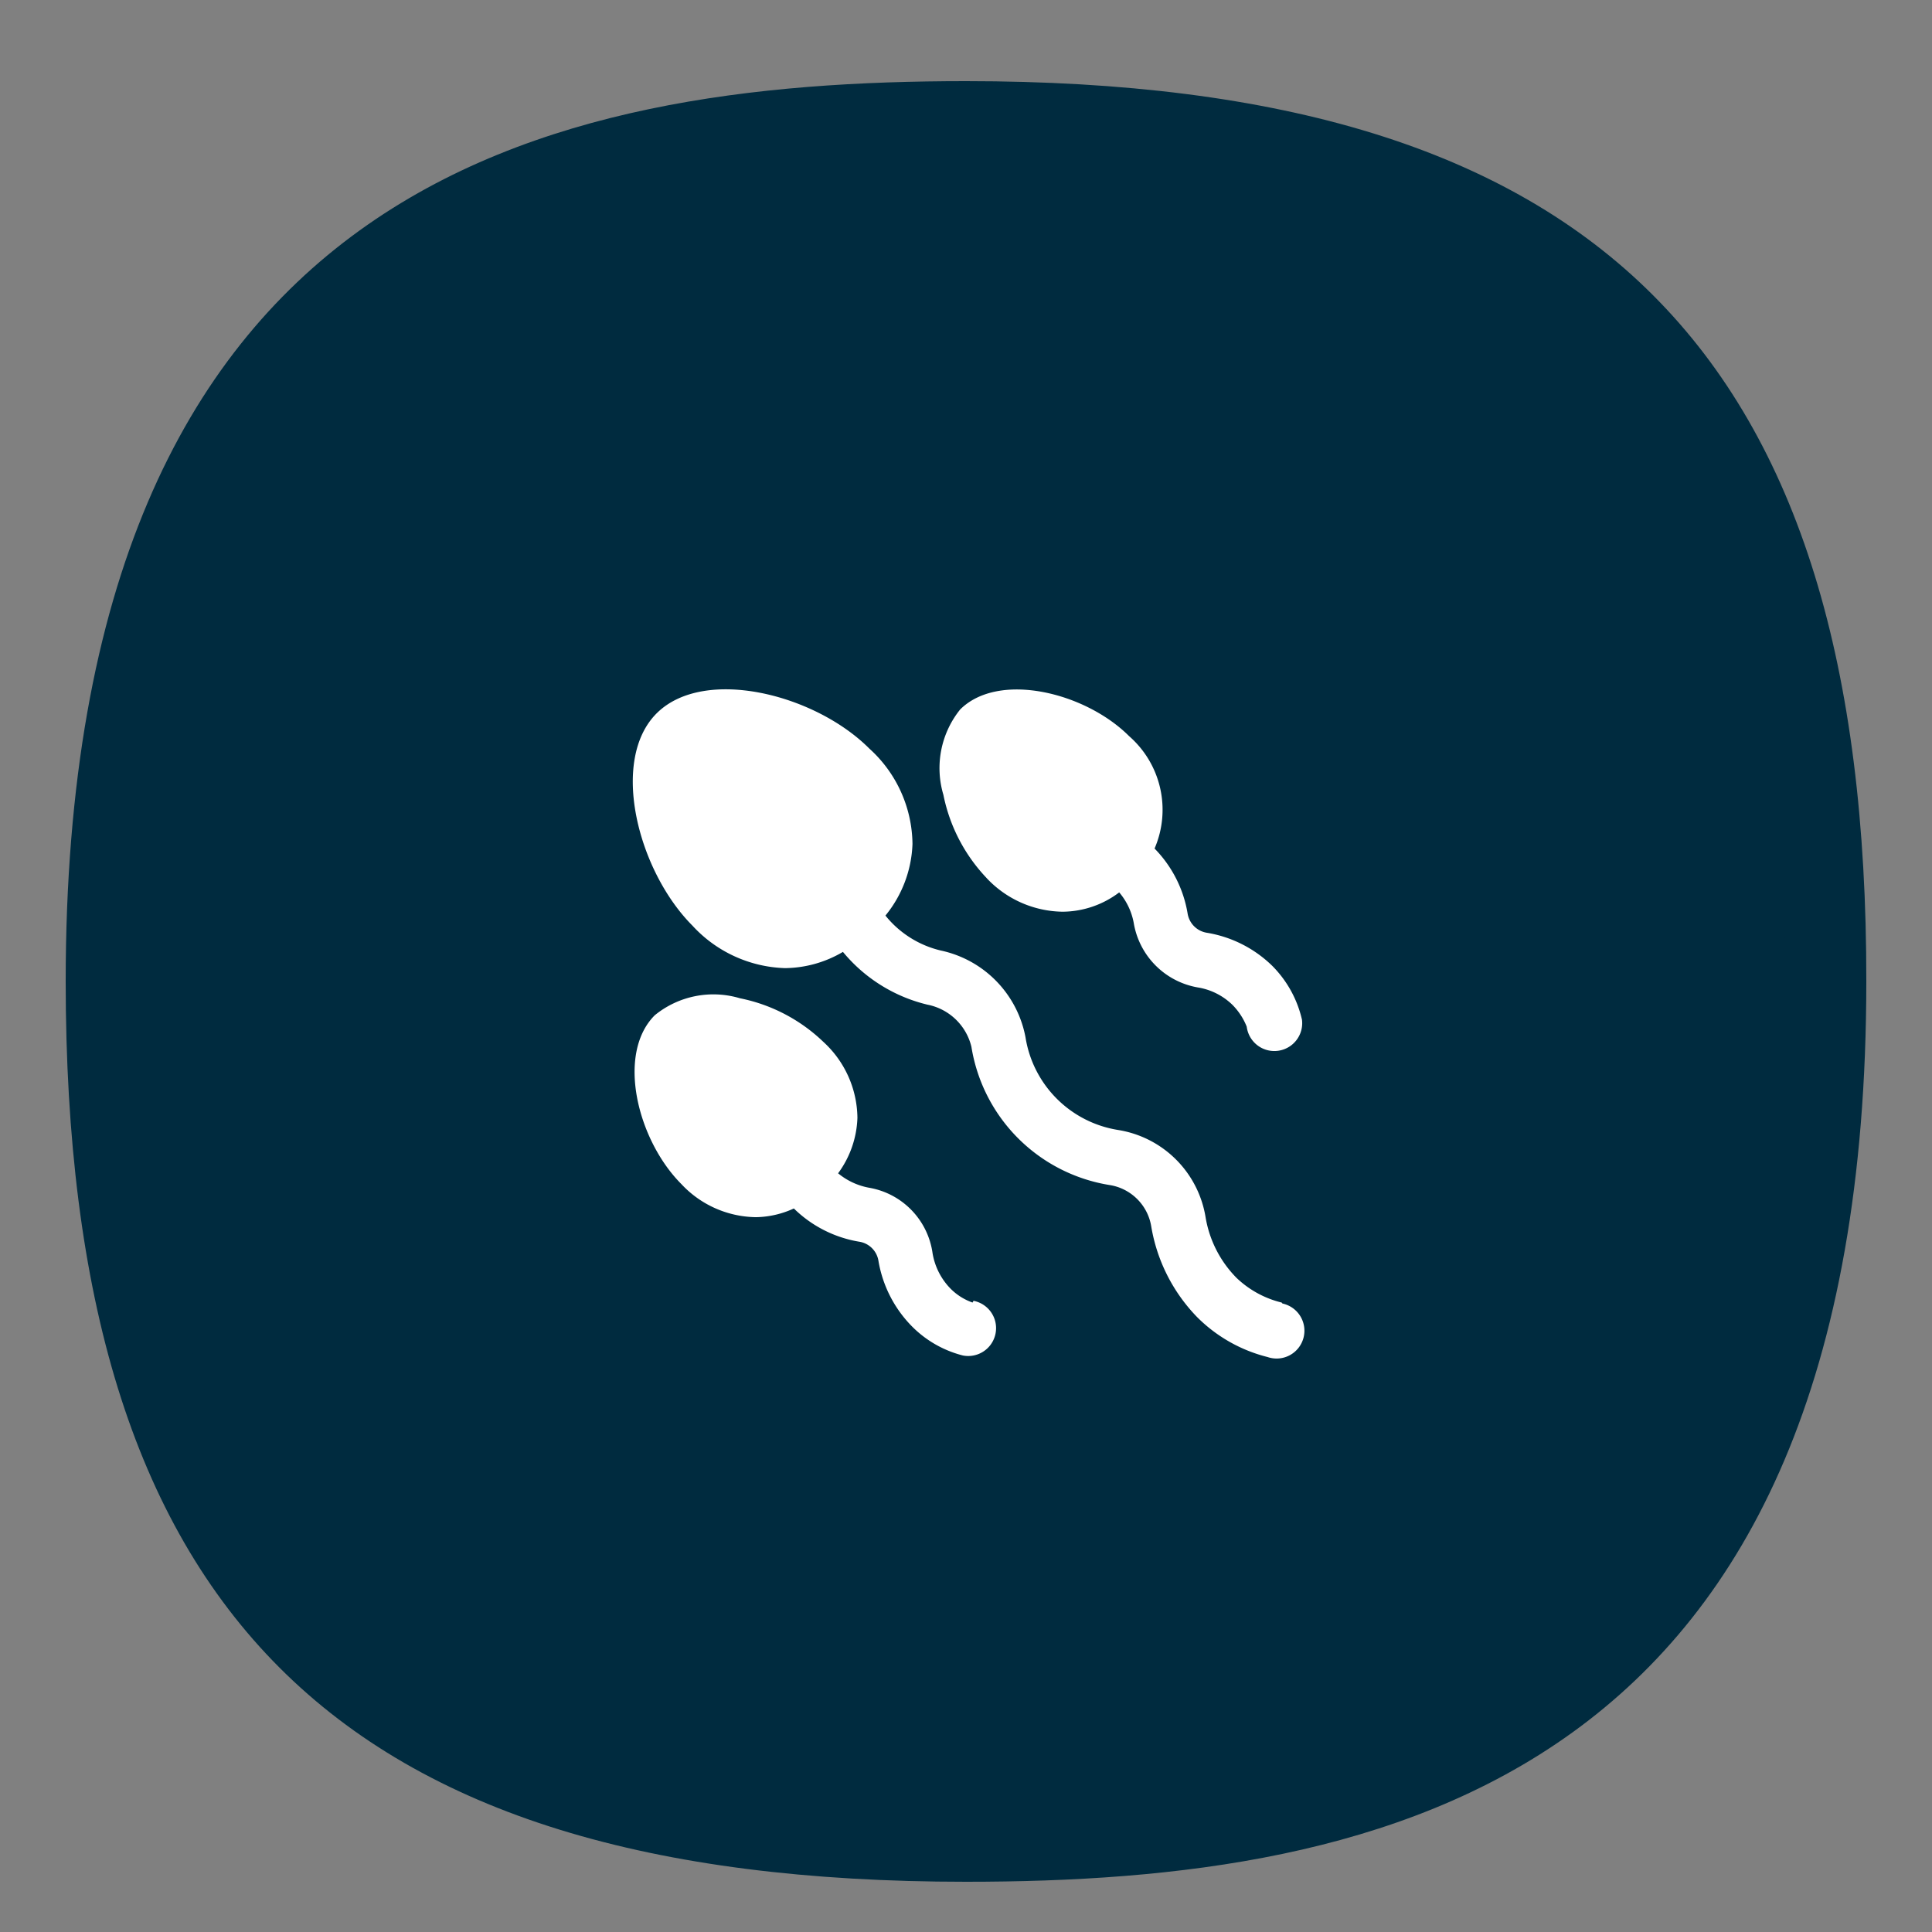 <svg id="Layer_12" data-name="Layer 12" xmlns="http://www.w3.org/2000/svg" viewBox="0 0 100 100"><rect x="0" y="0" width="100" height="100" fill="#808080" stroke="none"/><defs><style>.cls-1{fill:#002b3f;}.cls-2{fill:#fff;}</style></defs><path class="cls-1" d="M9.84,29.5c2.5-8.1,5.1-11.6,8-14a24.93,24.93,0,0,1,6.6-3.7c21.6-8,39.2-3.4,39.2-3.4,6.2,1.6,12.2,3.2,18,8.4C92,26.2,93,39.7,93.64,47.3c.7,8.7,1.7,22.7-7,34-14.4,18.6-45.2,17.2-62,7.7A34.54,34.54,0,0,1,12,77.8c-5.2-7.7-5.6-15.5-5.9-23A69.57,69.57,0,0,1,9.84,29.5Z"/><path class="cls-1" d="M50,4.2c-21.6,0-46.6,5.1-46.6,46.6,0,32.6,14,46.6,46.6,46.6,21.6,0,46.6-5.1,46.6-46.6C96.64,18.2,82.64,4.2,50,4.2Zm0,89c-30.1,0-42.4-12.3-42.4-42.4S19.94,8.4,50,8.4s42.4,12.3,42.4,42.4S80.14,93.2,50,93.2Z"/><path class="cls-2" d="M66.34,67.42A5.13,5.13,0,0,1,64,66.14,5.82,5.82,0,0,1,62.4,63a5.46,5.46,0,0,0-4.51-4.51,5.77,5.77,0,0,1-4.81-4.8,5.66,5.66,0,0,0-4.38-4.49,5.22,5.22,0,0,1-2.87-1.81,6.19,6.19,0,0,0,1.4-3.71A6.74,6.74,0,0,0,45,38.75c-2.82-2.83-8.55-4.26-11-1.84s-1,8.15,1.84,11a6.78,6.78,0,0,0,4.79,2.2,6,6,0,0,0,3-.84A8.13,8.13,0,0,0,48,52a2.92,2.92,0,0,1,2.28,2.18,8.63,8.63,0,0,0,7.17,7.16,2.59,2.59,0,0,1,2.14,2.15,8.81,8.81,0,0,0,2.37,4.68,7.84,7.84,0,0,0,3.65,2.07,1.44,1.44,0,1,0,.77-2.77Zm-16,0a3,3,0,0,1-1.14-.72,3.42,3.42,0,0,1-.93-1.83A4,4,0,0,0,45,61.48a3.51,3.51,0,0,1-1.62-.75,5.12,5.12,0,0,0,1-2.87,5.4,5.4,0,0,0-1.76-3.93,8.7,8.7,0,0,0-4.32-2.26,4.8,4.8,0,0,0-4.41.88c-2,2-.9,6.46,1.38,8.74A5.37,5.37,0,0,0,39.09,63h.08a4.86,4.86,0,0,0,1.92-.45h0a6.3,6.3,0,0,0,3.38,1.72,1.19,1.19,0,0,1,1,1,6.32,6.32,0,0,0,1.73,3.38,5.67,5.67,0,0,0,2.64,1.51,1.44,1.44,0,1,0,.55-2.83Zm.7-22A5.49,5.49,0,0,0,55,47.19a4.9,4.9,0,0,0,2.93-1,3.38,3.38,0,0,1,.75,1.57A4.07,4.07,0,0,0,62,51.11a3.33,3.33,0,0,1,1.79.9,3.38,3.38,0,0,1,.74,1.13,1.44,1.44,0,0,0,2.86-.36A5.78,5.78,0,0,0,65.86,50a6.3,6.3,0,0,0-3.39-1.72,1.2,1.2,0,0,1-1-1,6.27,6.27,0,0,0-1.71-3.36,5.06,5.06,0,0,0-1.32-5.82c-2.27-2.27-6.75-3.36-8.74-1.38a4.84,4.84,0,0,0-.87,4.42,8.73,8.73,0,0,0,2.25,4.32Z"/></svg>